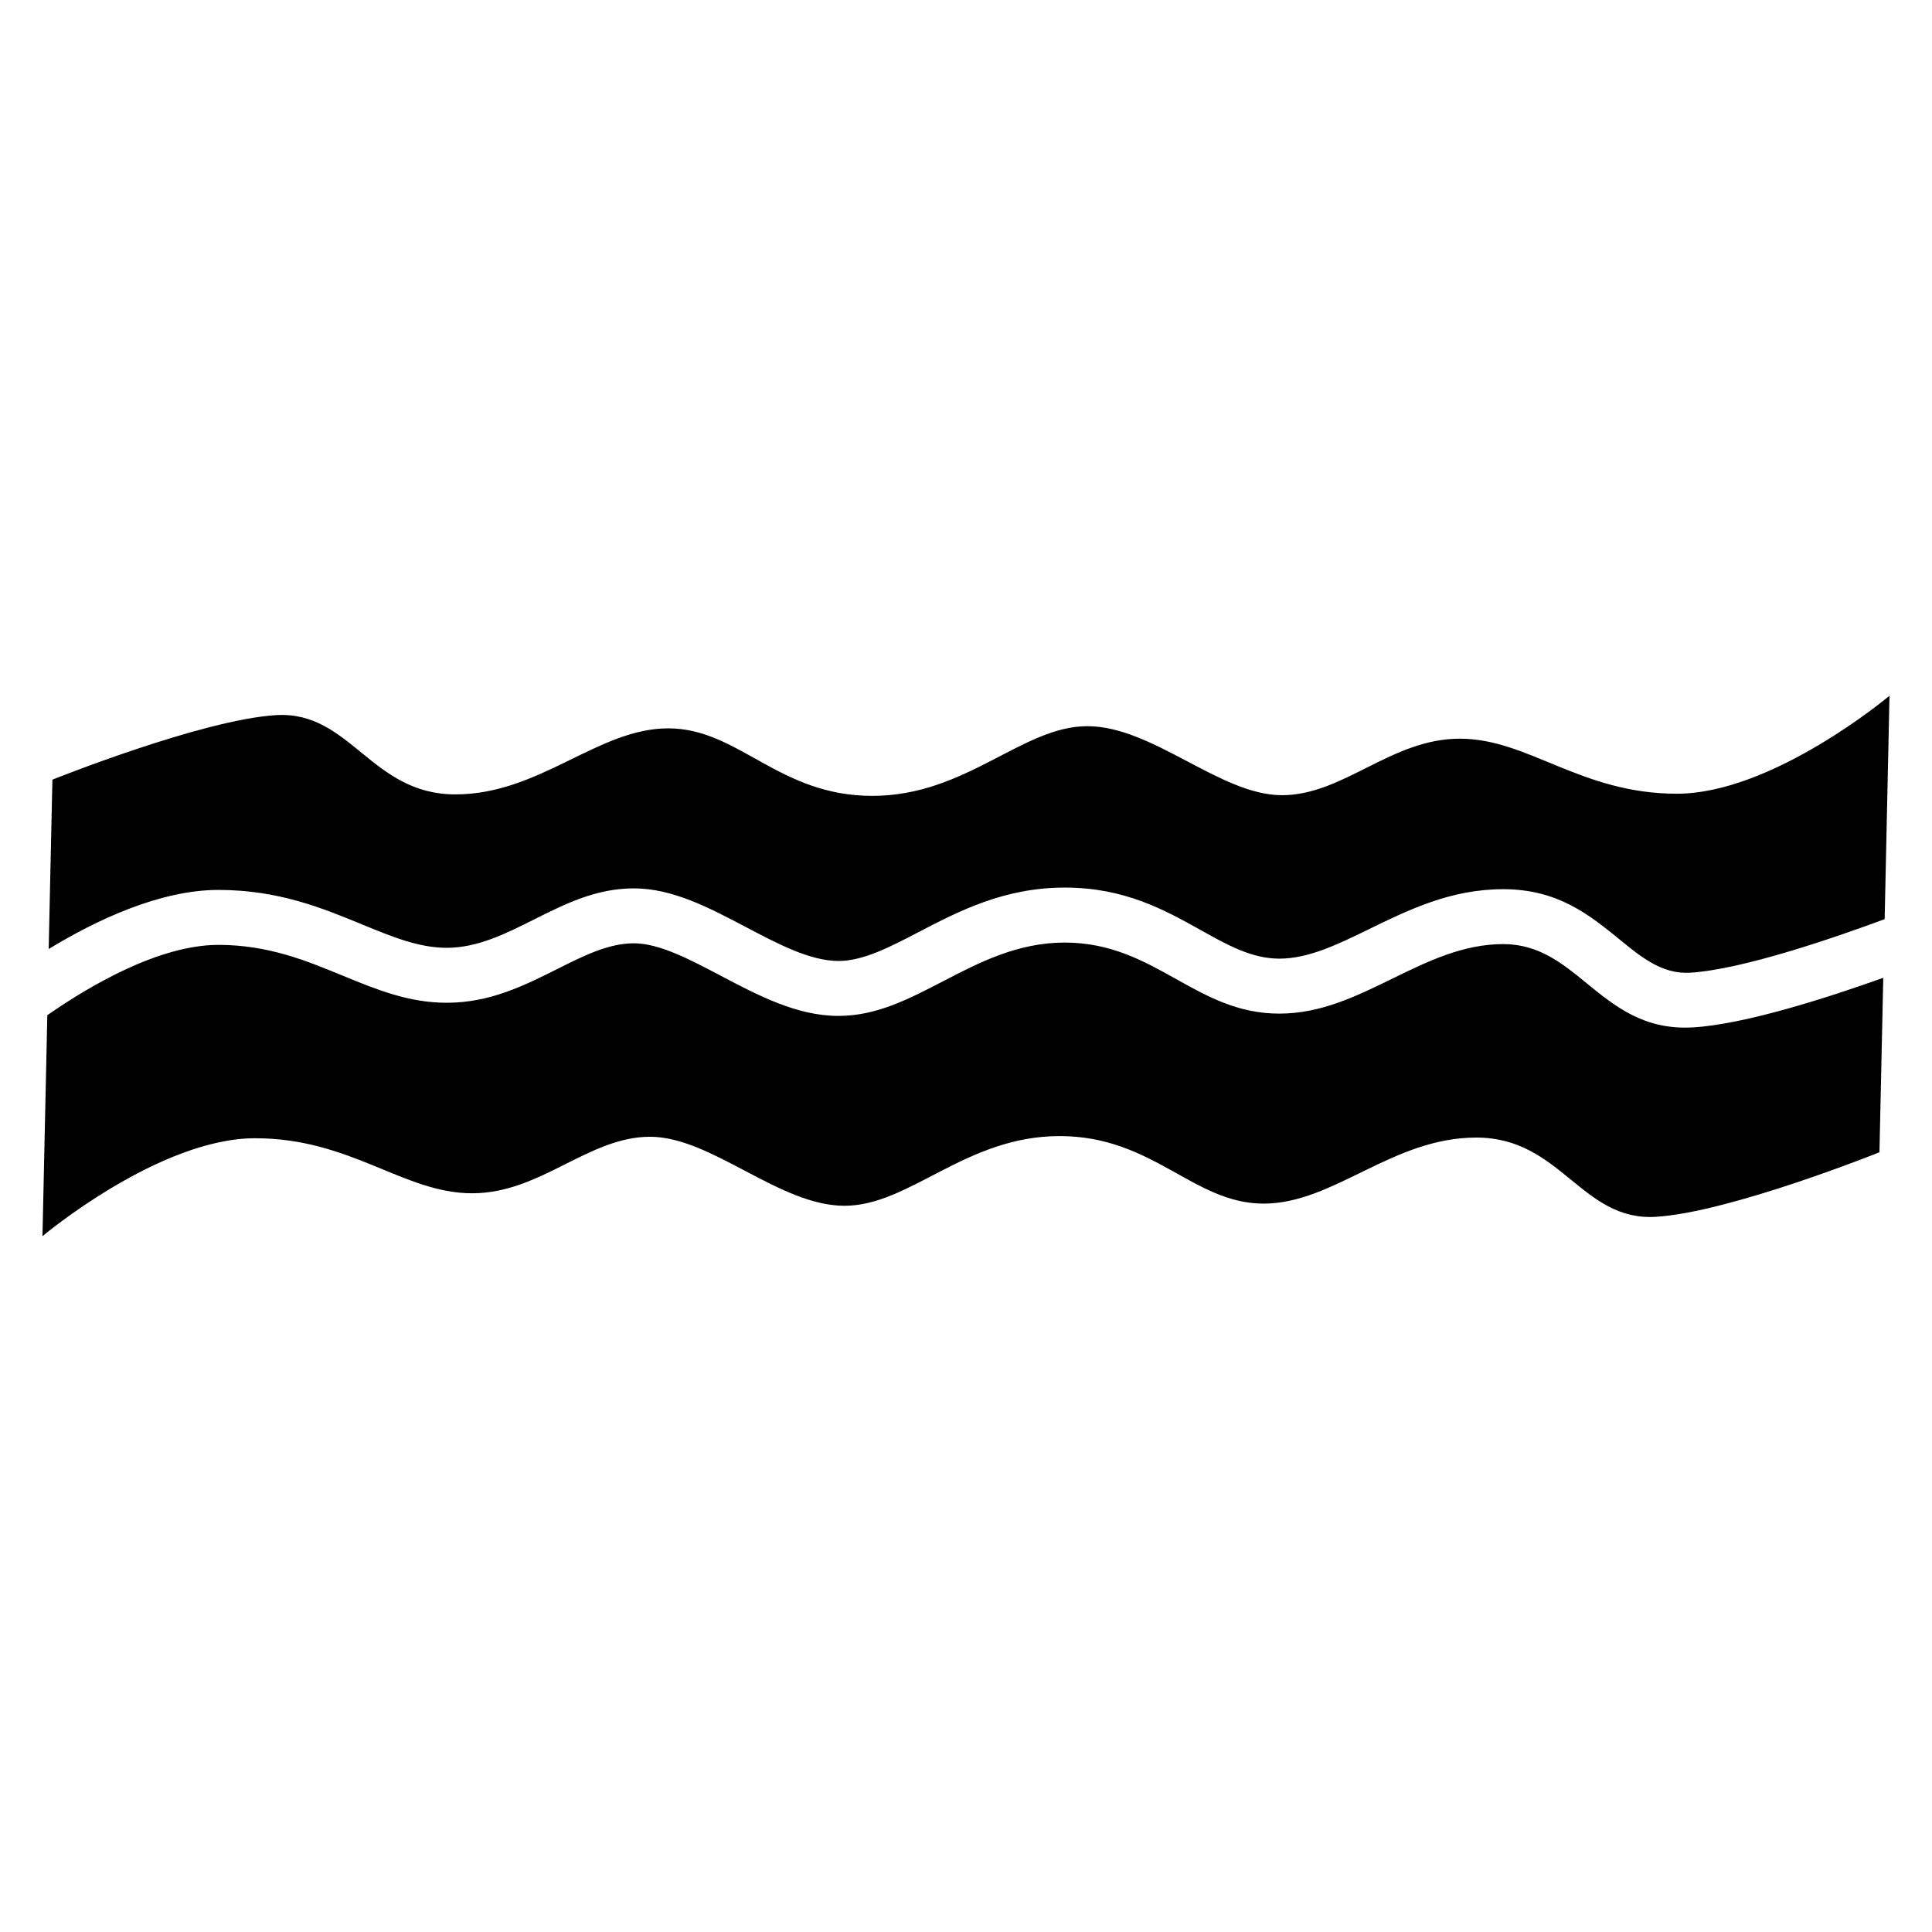 <?xml version="1.0" encoding="UTF-8"?>
<!-- Uploaded to: SVG Repo, www.svgrepo.com, Generator: SVG Repo Mixer Tools -->
<svg fill="#000000" width="800px" height="800px" version="1.1" viewBox="144 144 512 512" xmlns="http://www.w3.org/2000/svg">
 <path d="m644.72 328.39s-30.863 25.953-56.348 25.953-39.328-14.586-57.512-14.586c-18.184 0-30.805 14.977-47.141 14.977-16.34 0-34.234-18.289-51.555-18.289-17.305 0-32.09 18.469-56.996 18.469-24.895 0-35.398-17.895-54.078-17.895-18.668 0-34.039 17.504-56.406 17.504-22.371 0-27.824-22.172-47.473-21.008-19.648 1.164-59.324 17.109-59.324 17.109l-0.984 44.875c12.516-7.617 29.43-15.66 44.98-15.66 15.898 0 27.555 4.805 38.223 9.203 7.738 3.188 14.887 6.137 22.277 6.137 8.176 0 15.645-3.75 22.914-7.391 8.434-4.231 16.656-8.359 26.676-8.359 10.234 0 19.906 5.094 29.715 10.262 8.449 4.457 17.035 8.977 24.516 8.977 6.516 0 13.496-3.629 21.102-7.586 10.867-5.652 22.809-11.863 38.859-11.863 15.871 0 26.434 5.894 36.23 11.367 6.922 3.871 13.375 7.465 20.645 7.465 7.769 0 15.582-3.824 23.762-7.812 10.582-5.168 21.676-10.594 35.578-10.594 14.496 0 22.883 6.848 30.926 13.406 5.727 4.672 11.215 9.16 18.59 8.723 13.906-0.832 38.559-9.371 51.555-14.191l1.285-59.188zm-488.18 84.625-1.285 58.582s30.863-25.953 56.348-25.953 39.328 14.586 57.512 14.586c18.184 0 30.805-14.977 47.141-14.977 16.34 0 34.234 18.289 51.539 18.289 17.32 0 32.102-18.469 56.996-18.469s35.398 17.895 54.078 17.895c18.668 0 34.039-17.504 56.406-17.504 22.371 0 27.824 22.172 47.473 21.008 19.648-1.164 59.324-17.109 59.324-17.109l1.012-46.234c-14.465 5.168-36.578 12.316-50.359 13.133-12.984 0.77-20.617-5.457-28.566-11.957-6.062-4.957-12.395-10.113-21.781-10.113-10.688 0-20.164 4.641-29.215 9.07-9.766 4.777-19.121 9.355-30.125 9.355-10.957 0-19.027-4.504-27.676-9.34-8.176-4.566-17.004-9.492-29.199-9.492-12.516 0-22.809 5.352-32.164 10.219-9.266 4.805-17.746 9.219-27.797 9.219-10.988 0-21.207-5.379-31.273-10.688-8.176-4.309-16.246-8.555-22.957-8.555-6.711 0-13.359 3.34-20.191 6.769-8.844 4.43-17.926 8.992-29.383 8.992-10.125 0-18.605-3.492-27.781-7.269-9.355-3.856-19.559-8.07-32.723-8.07-15.887 0-34.461 11.047-45.359 18.637z" fill-rule="evenodd"/>
</svg>